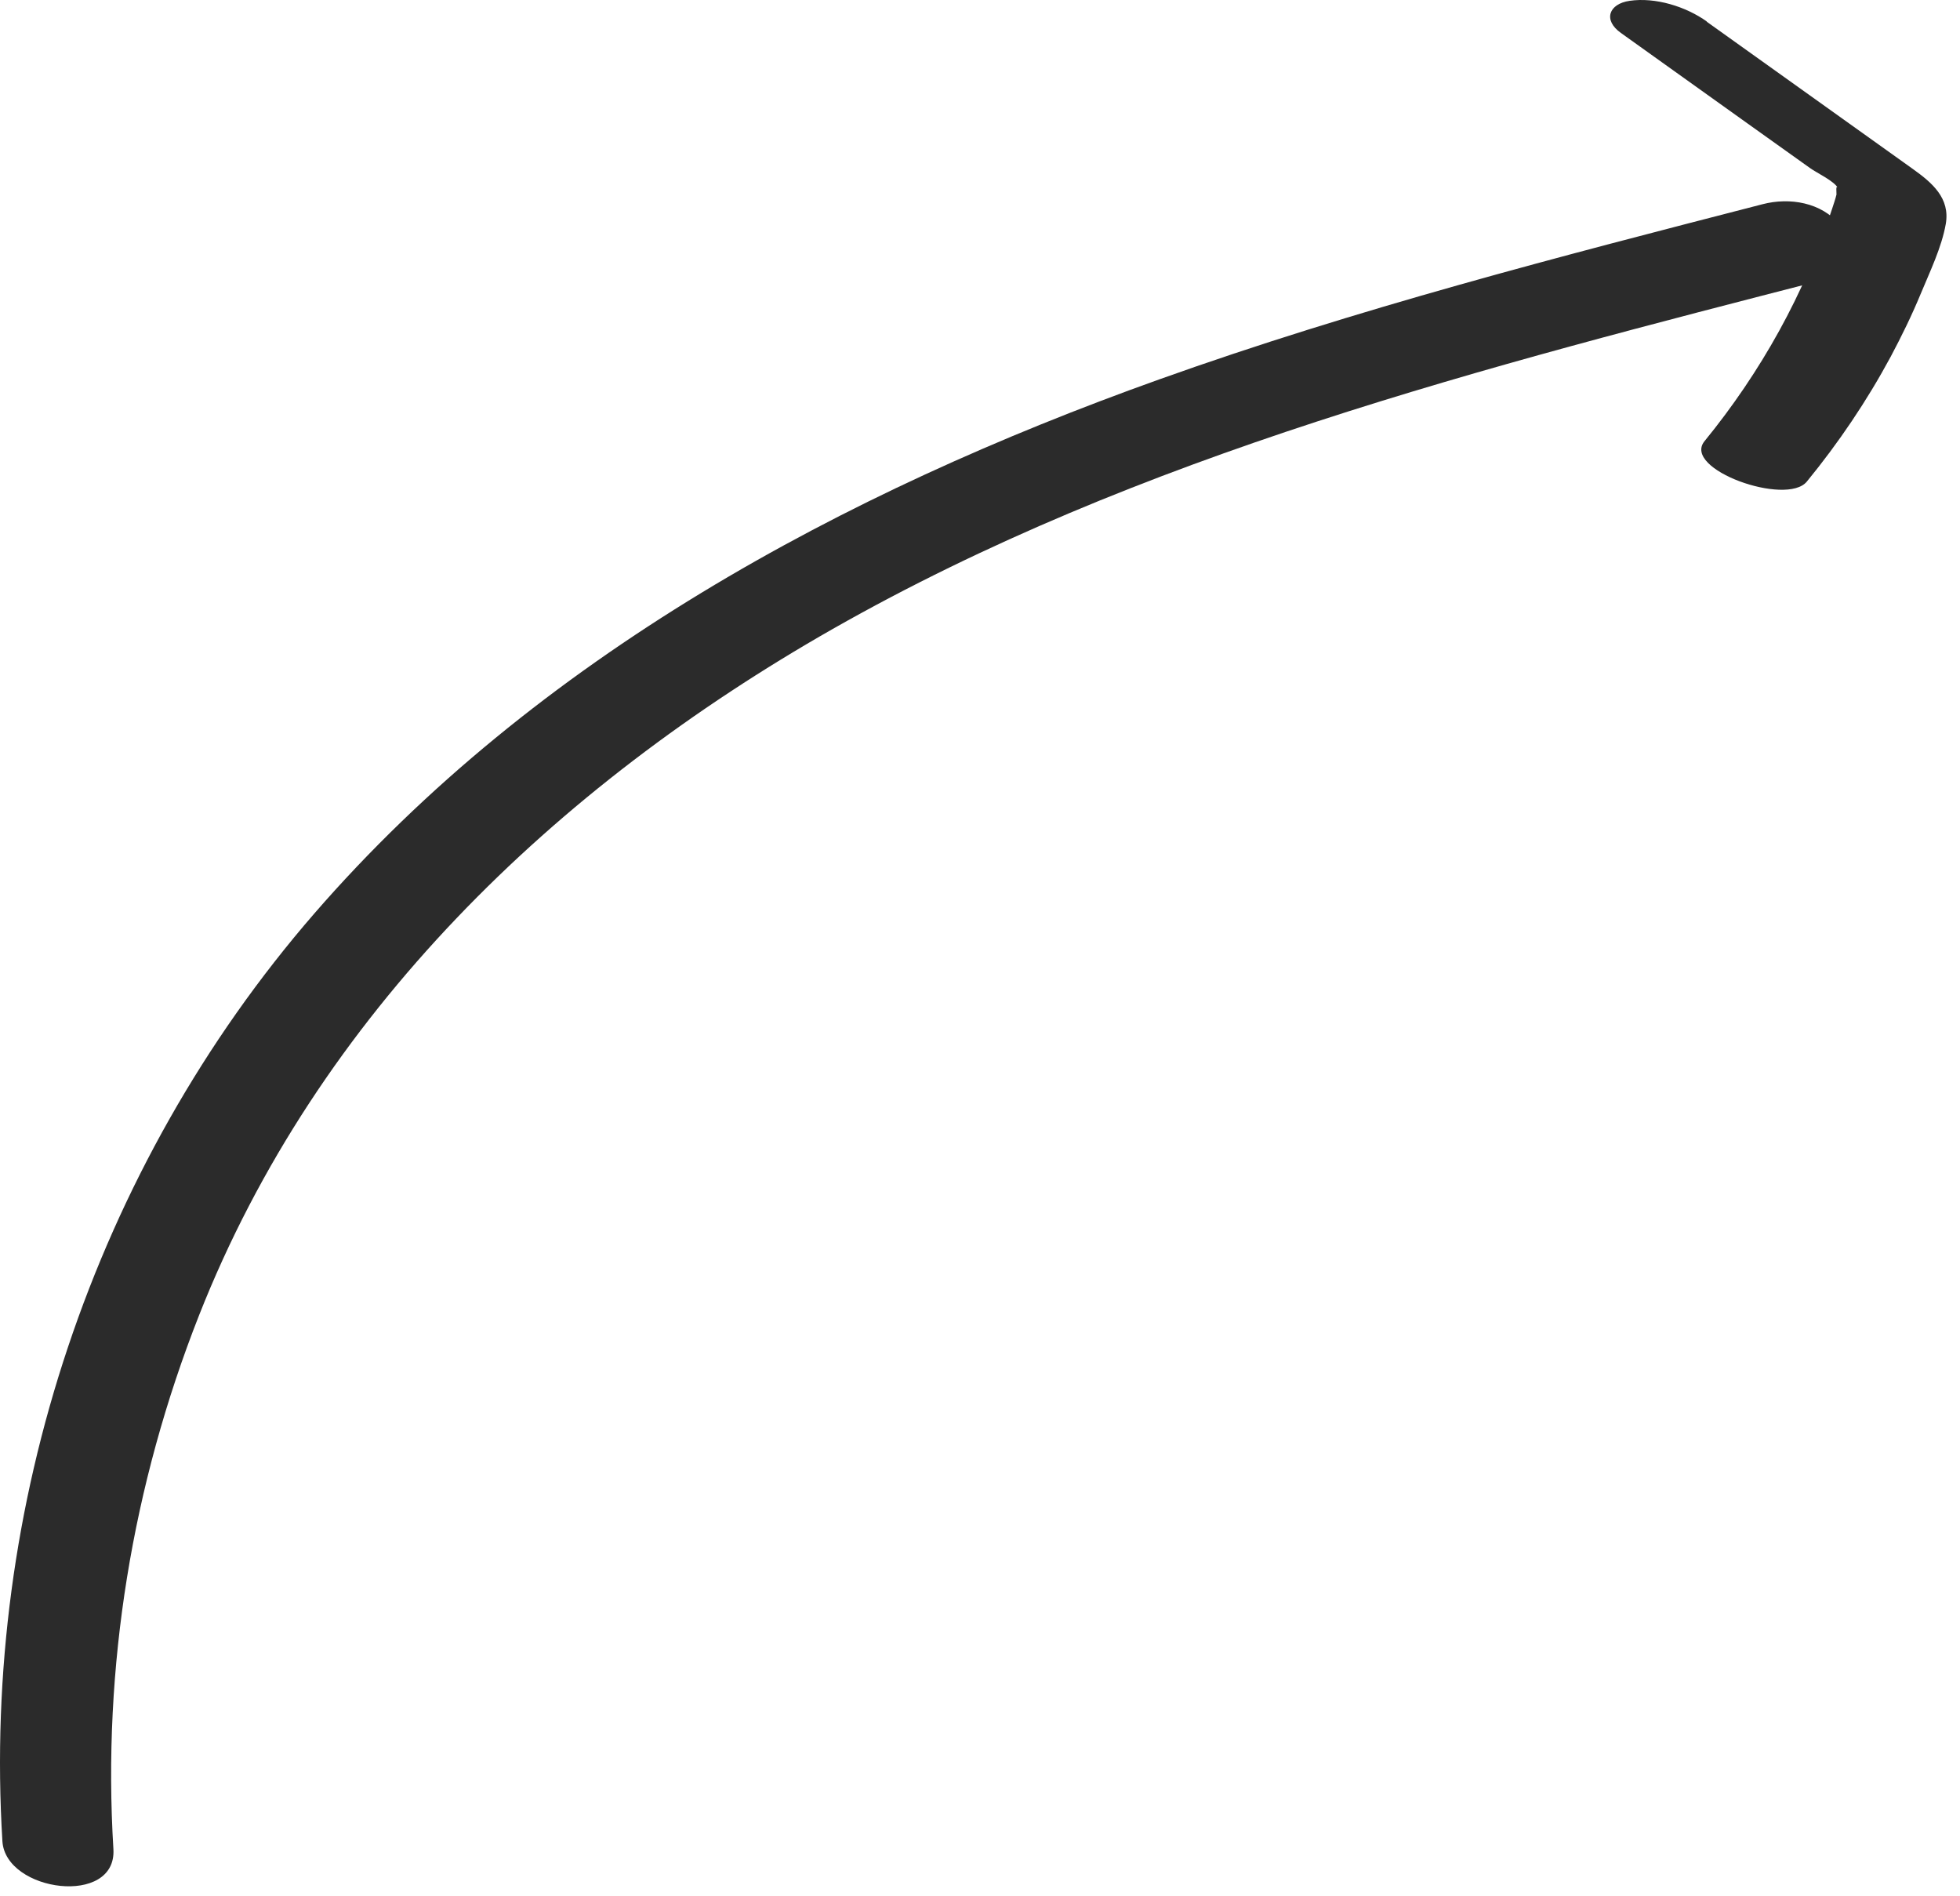 <svg width="92" height="89" viewBox="0 0 92 89" fill="none" xmlns="http://www.w3.org/2000/svg">
<path d="M80.106 1.014C82.259 2.547 84.403 4.089 86.556 5.622C87.628 6.393 88.709 7.155 89.781 7.926C90.685 8.573 91.545 9.291 91.332 10.514C91.137 11.613 90.588 12.747 90.162 13.775C89.737 14.803 89.259 15.778 88.745 16.744C87.628 18.817 86.299 20.785 84.811 22.601C83.854 23.771 78.936 22.025 80.008 20.705C82.649 17.47 84.713 13.775 85.998 9.796C86.069 9.574 86.149 9.353 86.202 9.131C86.211 9.078 86.149 8.6 86.282 8.839C86.087 8.484 85.28 8.121 84.953 7.882L82.046 5.808C80.061 4.39 78.068 2.963 76.083 1.546C75.233 0.943 75.516 0.181 76.491 0.039C77.705 -0.138 79.131 0.305 80.124 1.014L80.106 1.014Z" fill="#2B2B2B"/>
<path d="M85.688 13.11C69.766 17.213 53.48 21.334 39.081 29.522C26.065 36.931 14.919 47.592 9.345 61.726C6.209 69.684 4.8 78.245 5.323 86.779C5.491 89.49 0.263 88.799 0.113 86.415C-0.853 70.686 4.41 54.805 14.742 42.886C25.188 30.843 39.578 23.106 54.41 17.807C63.678 14.493 73.212 12.038 82.737 9.583C84.004 9.255 85.493 9.495 86.37 10.558C87.07 11.418 86.893 12.8 85.688 13.11Z" fill="#2B2B2B"/>
</svg>

